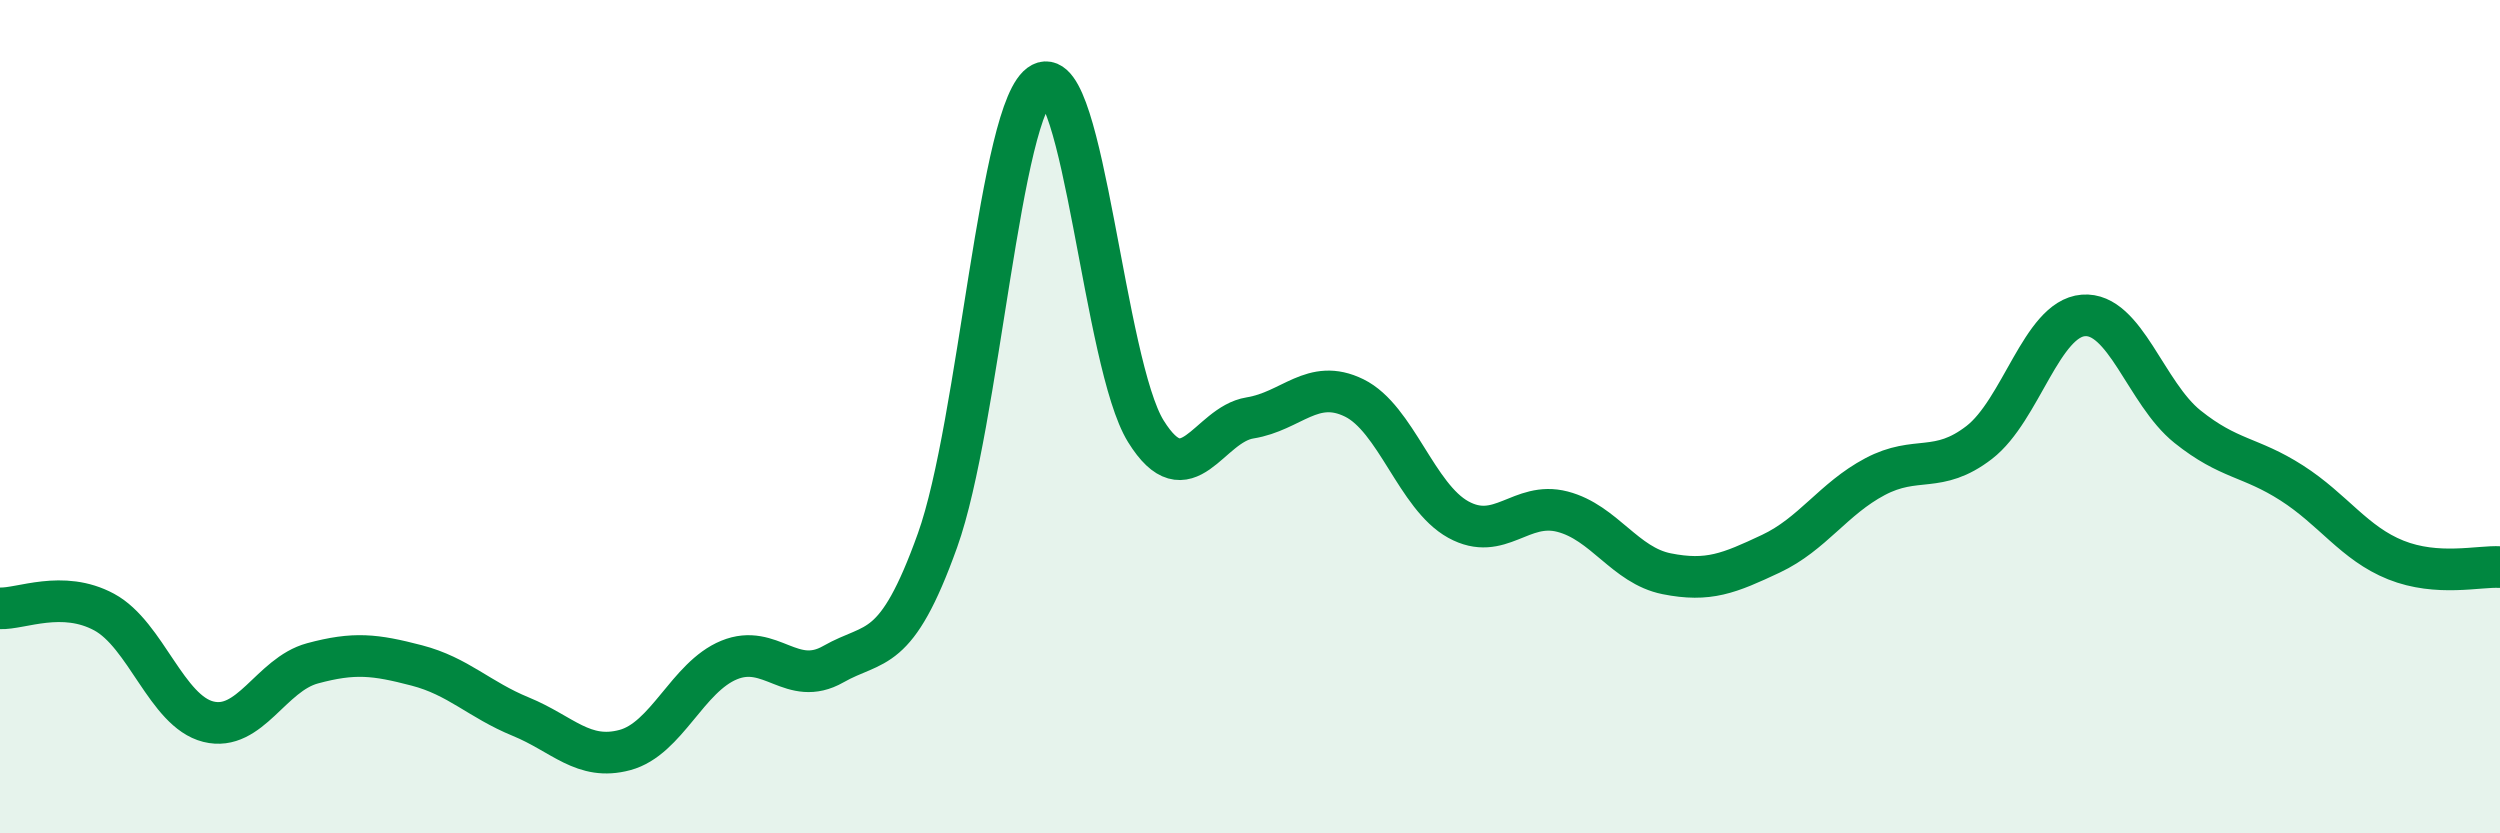 
    <svg width="60" height="20" viewBox="0 0 60 20" xmlns="http://www.w3.org/2000/svg">
      <path
        d="M 0,14.6 C 0.5,14.62 1.5,14.15 2.5,14.69 C 3.5,15.23 4,17.07 5,17.32 C 6,17.57 6.5,16.19 7.5,15.92 C 8.5,15.65 9,15.71 10,15.97 C 11,16.23 11.5,16.79 12.5,17.2 C 13.5,17.61 14,18.27 15,18 C 16,17.73 16.5,16.25 17.5,15.84 C 18.5,15.43 19,16.51 20,15.94 C 21,15.37 21.5,15.76 22.5,12.97 C 23.5,10.18 24,2.52 25,2 C 26,1.48 26.5,8.74 27.5,10.35 C 28.5,11.96 29,10.19 30,10.03 C 31,9.87 31.5,9.06 32.5,9.55 C 33.5,10.04 34,11.92 35,12.47 C 36,13.02 36.5,12.02 37.5,12.28 C 38.5,12.54 39,13.57 40,13.77 C 41,13.97 41.5,13.76 42.5,13.29 C 43.5,12.82 44,11.97 45,11.44 C 46,10.91 46.5,11.39 47.5,10.62 C 48.5,9.85 49,7.65 50,7.57 C 51,7.49 51.5,9.44 52.5,10.24 C 53.5,11.04 54,10.95 55,11.59 C 56,12.23 56.5,13.04 57.5,13.44 C 58.5,13.84 59.5,13.58 60,13.61L60 20L0 20Z"
        fill="#008740"
        opacity="0.1"
        stroke-linecap="round"
        stroke-linejoin="round"
      />
      <path
        d="M 0,14.6 C 0.5,14.62 1.5,14.15 2.5,14.69 C 3.5,15.23 4,17.07 5,17.32 C 6,17.57 6.5,16.19 7.5,15.92 C 8.5,15.65 9,15.71 10,15.97 C 11,16.23 11.5,16.79 12.5,17.2 C 13.5,17.61 14,18.27 15,18 C 16,17.73 16.5,16.25 17.5,15.84 C 18.5,15.43 19,16.51 20,15.94 C 21,15.37 21.5,15.76 22.5,12.97 C 23.5,10.18 24,2.52 25,2 C 26,1.48 26.5,8.74 27.5,10.35 C 28.5,11.96 29,10.19 30,10.03 C 31,9.87 31.5,9.06 32.5,9.55 C 33.5,10.04 34,11.92 35,12.47 C 36,13.02 36.5,12.02 37.5,12.28 C 38.5,12.54 39,13.57 40,13.77 C 41,13.97 41.5,13.76 42.5,13.29 C 43.5,12.82 44,11.97 45,11.44 C 46,10.91 46.5,11.39 47.5,10.62 C 48.5,9.85 49,7.65 50,7.57 C 51,7.49 51.5,9.44 52.5,10.24 C 53.5,11.04 54,10.95 55,11.59 C 56,12.23 56.5,13.04 57.5,13.44 C 58.5,13.84 59.5,13.58 60,13.61"
        stroke="#008740"
        stroke-width="1"
        fill="none"
        stroke-linecap="round"
        stroke-linejoin="round"
      />
    </svg>
  